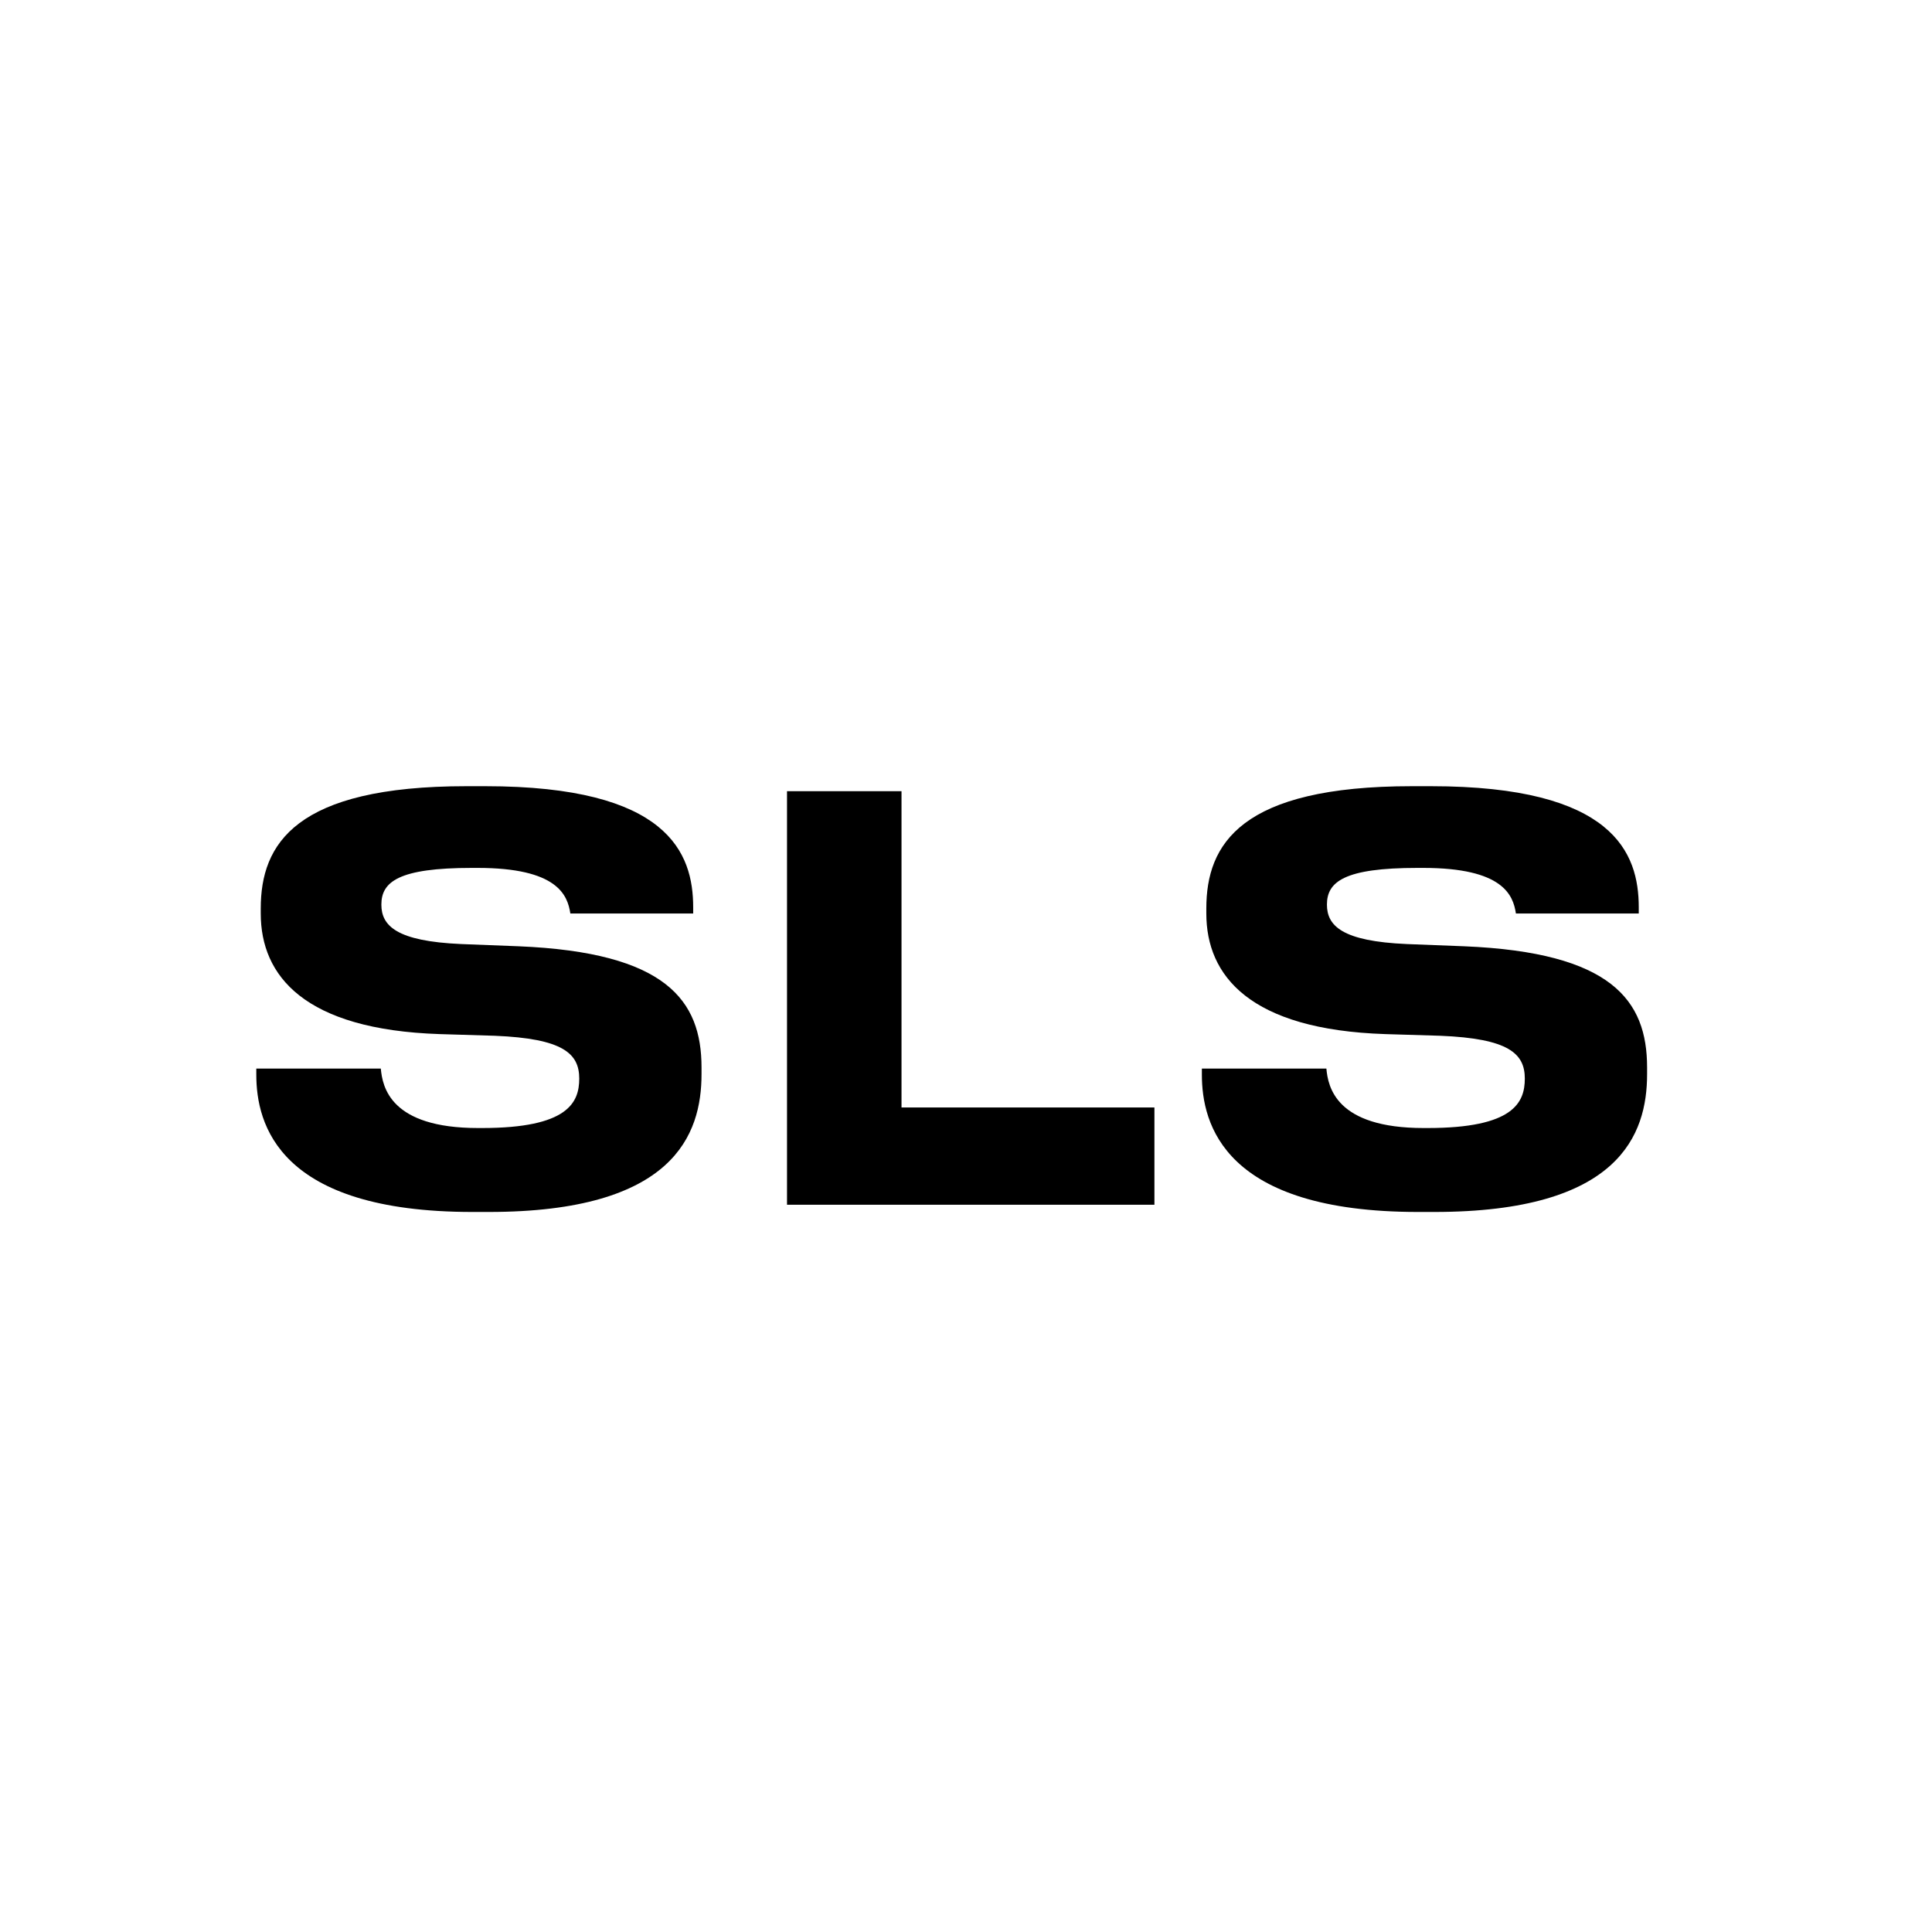 <?xml version="1.0" encoding="UTF-8"?> <svg xmlns="http://www.w3.org/2000/svg" width="700" height="700" viewBox="0 0 700 700" fill="none"><rect width="700" height="700" fill="white"></rect><path d="M177.044 439.118H171.203C100.919 439.118 92.863 407.299 92.863 389.375V387.16H137.974C138.578 393.806 141.398 408.708 173.217 408.708H174.627C205.842 408.708 209.87 399.444 209.87 390.785C209.87 381.722 204.03 376.285 179.259 375.278L159.321 374.674C110.183 373.062 94.474 353.528 94.474 330.972V329.16C94.474 305.798 106.96 284.854 168.988 284.854H175.835C242.092 284.854 251.155 309.021 251.155 328.757V330.972H206.648C205.641 324.326 202.016 314.458 173.016 314.458H171.002C144.419 314.458 138.176 319.493 138.176 327.75C138.176 335.403 143.613 341.042 167.176 342.049L187.919 342.854C241.287 345.069 254.176 362.389 254.176 386.757V389.174C254.176 411.125 244.106 439.118 177.044 439.118ZM285.15 286.666H326.636V401.257H418.269V436.5H285.15V286.666ZM519.641 439.118H513.801C443.516 439.118 435.461 407.299 435.461 389.375V387.16H480.572C481.176 393.806 483.995 408.708 515.815 408.708H517.225C548.44 408.708 552.468 399.444 552.468 390.785C552.468 381.722 546.627 376.285 521.856 375.278L501.919 374.674C452.78 373.062 437.072 353.528 437.072 330.972V329.16C437.072 305.798 449.558 284.854 511.586 284.854H518.433C584.69 284.854 593.752 309.021 593.752 328.757V330.972H549.245C548.238 324.326 544.613 314.458 515.613 314.458H513.6C487.016 314.458 480.773 319.493 480.773 327.75C480.773 335.403 486.211 341.042 509.773 342.049L530.516 342.854C583.884 345.069 596.773 362.389 596.773 386.757V389.174C596.773 411.125 586.704 439.118 519.641 439.118Z" fill="black"></path></svg> 